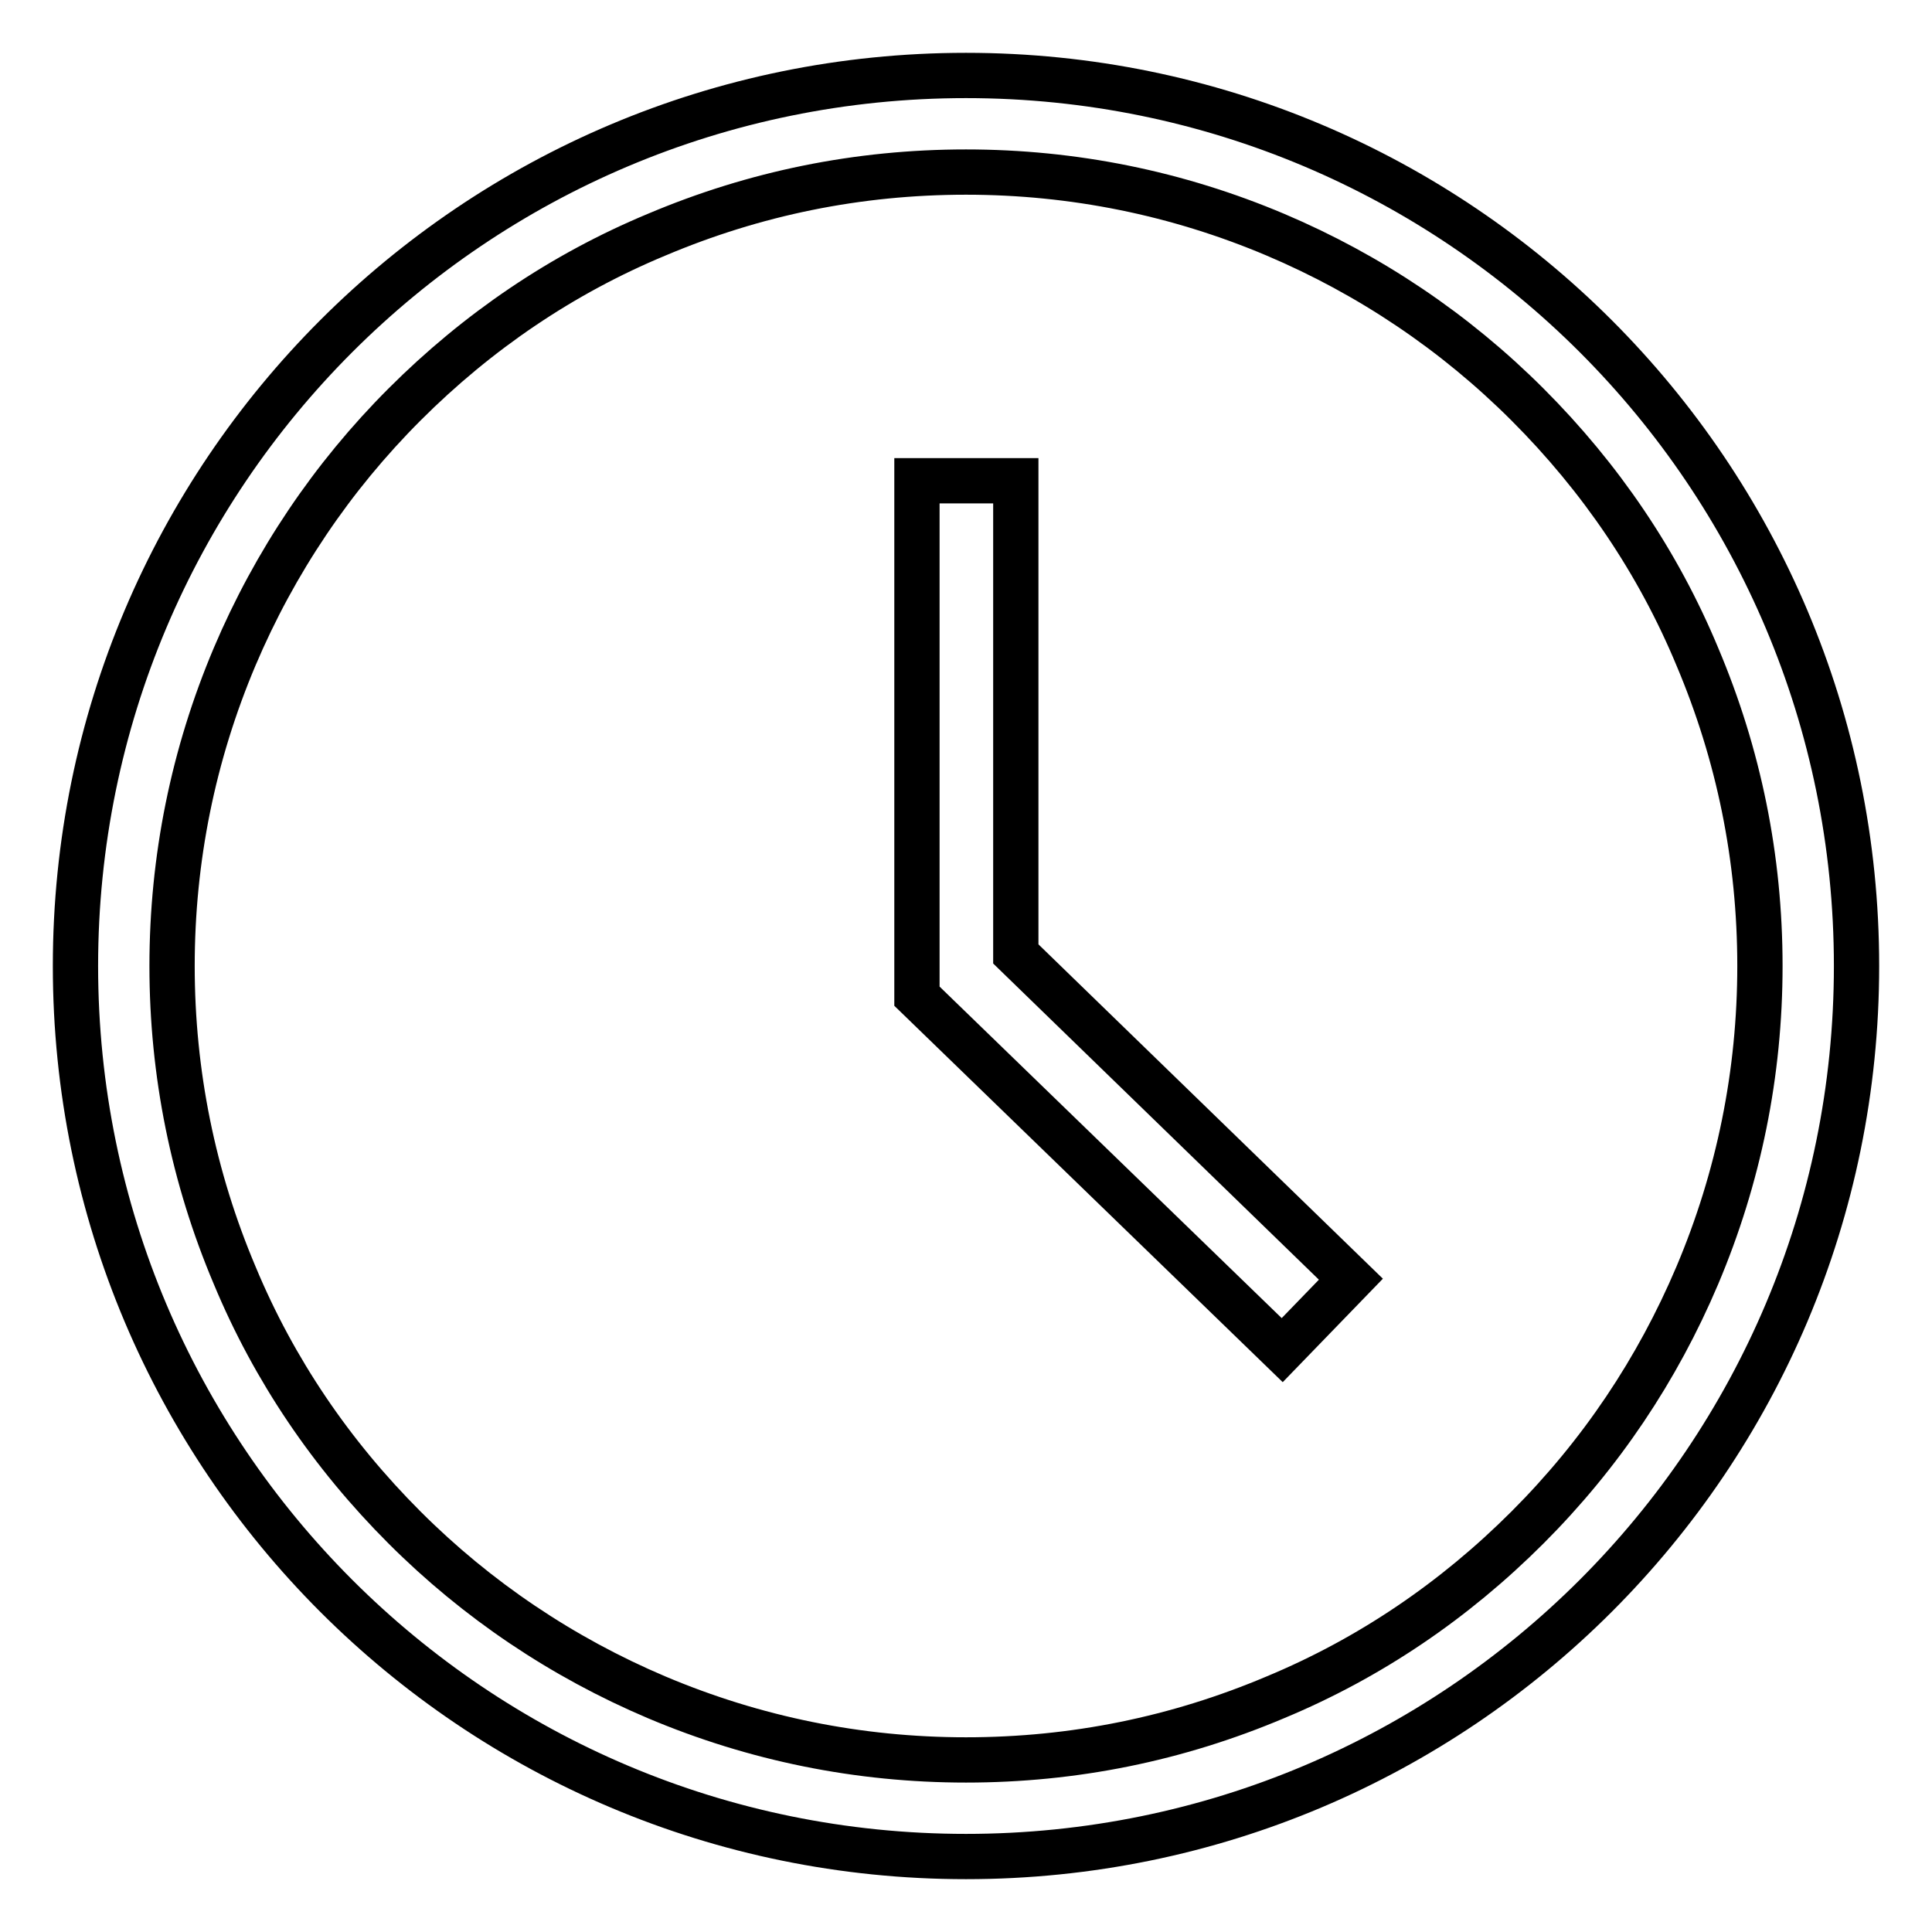 <?xml version="1.0" encoding="utf-8"?>
<!-- Svg Vector Icons : http://www.onlinewebfonts.com/icon -->
<!DOCTYPE svg PUBLIC "-//W3C//DTD SVG 1.1//EN" "http://www.w3.org/Graphics/SVG/1.1/DTD/svg11.dtd">
<svg version="1.1" xmlns="http://www.w3.org/2000/svg" xmlns:xlink="http://www.w3.org/1999/xlink" x="0px" y="0px" viewBox="0 0 256 256" enable-background="new 0 0 256 256" xml:space="preserve">
<g> <path stroke-width="6" fill-opacity="0" stroke="#000000"  d="M128,10C62.8,10,10,62.8,10,128c0,65.2,52.8,118,118,118s118-52.8,118-118C246,62.8,193.2,10,128,10z  M202.4,202.4c-9.7,9.7-20.9,17.3-33.4,22.5c-13,5.5-26.7,8.3-41,8.3c-14.2,0-28-2.8-41-8.3c-12.5-5.3-23.8-12.9-33.4-22.5 c-9.7-9.7-17.3-20.9-22.5-33.4c-5.5-13-8.3-26.8-8.3-41s2.8-28,8.3-41c5.3-12.5,12.9-23.8,22.5-33.4c9.7-9.7,20.9-17.3,33.4-22.5 c13-5.5,26.7-8.3,41-8.3c14.2,0,28,2.8,41,8.3c12.5,5.3,23.8,12.9,33.4,22.5c9.7,9.7,17.3,20.9,22.5,33.4c5.5,13,8.3,26.7,8.3,41 c0,14.2-2.8,28-8.3,41C219.6,181.5,212.1,192.7,202.4,202.4z M134.6,63.7h-13.1V132l48.4,46.9l9.1-9.4l-44.4-43.1V63.7z"/></g>
</svg>